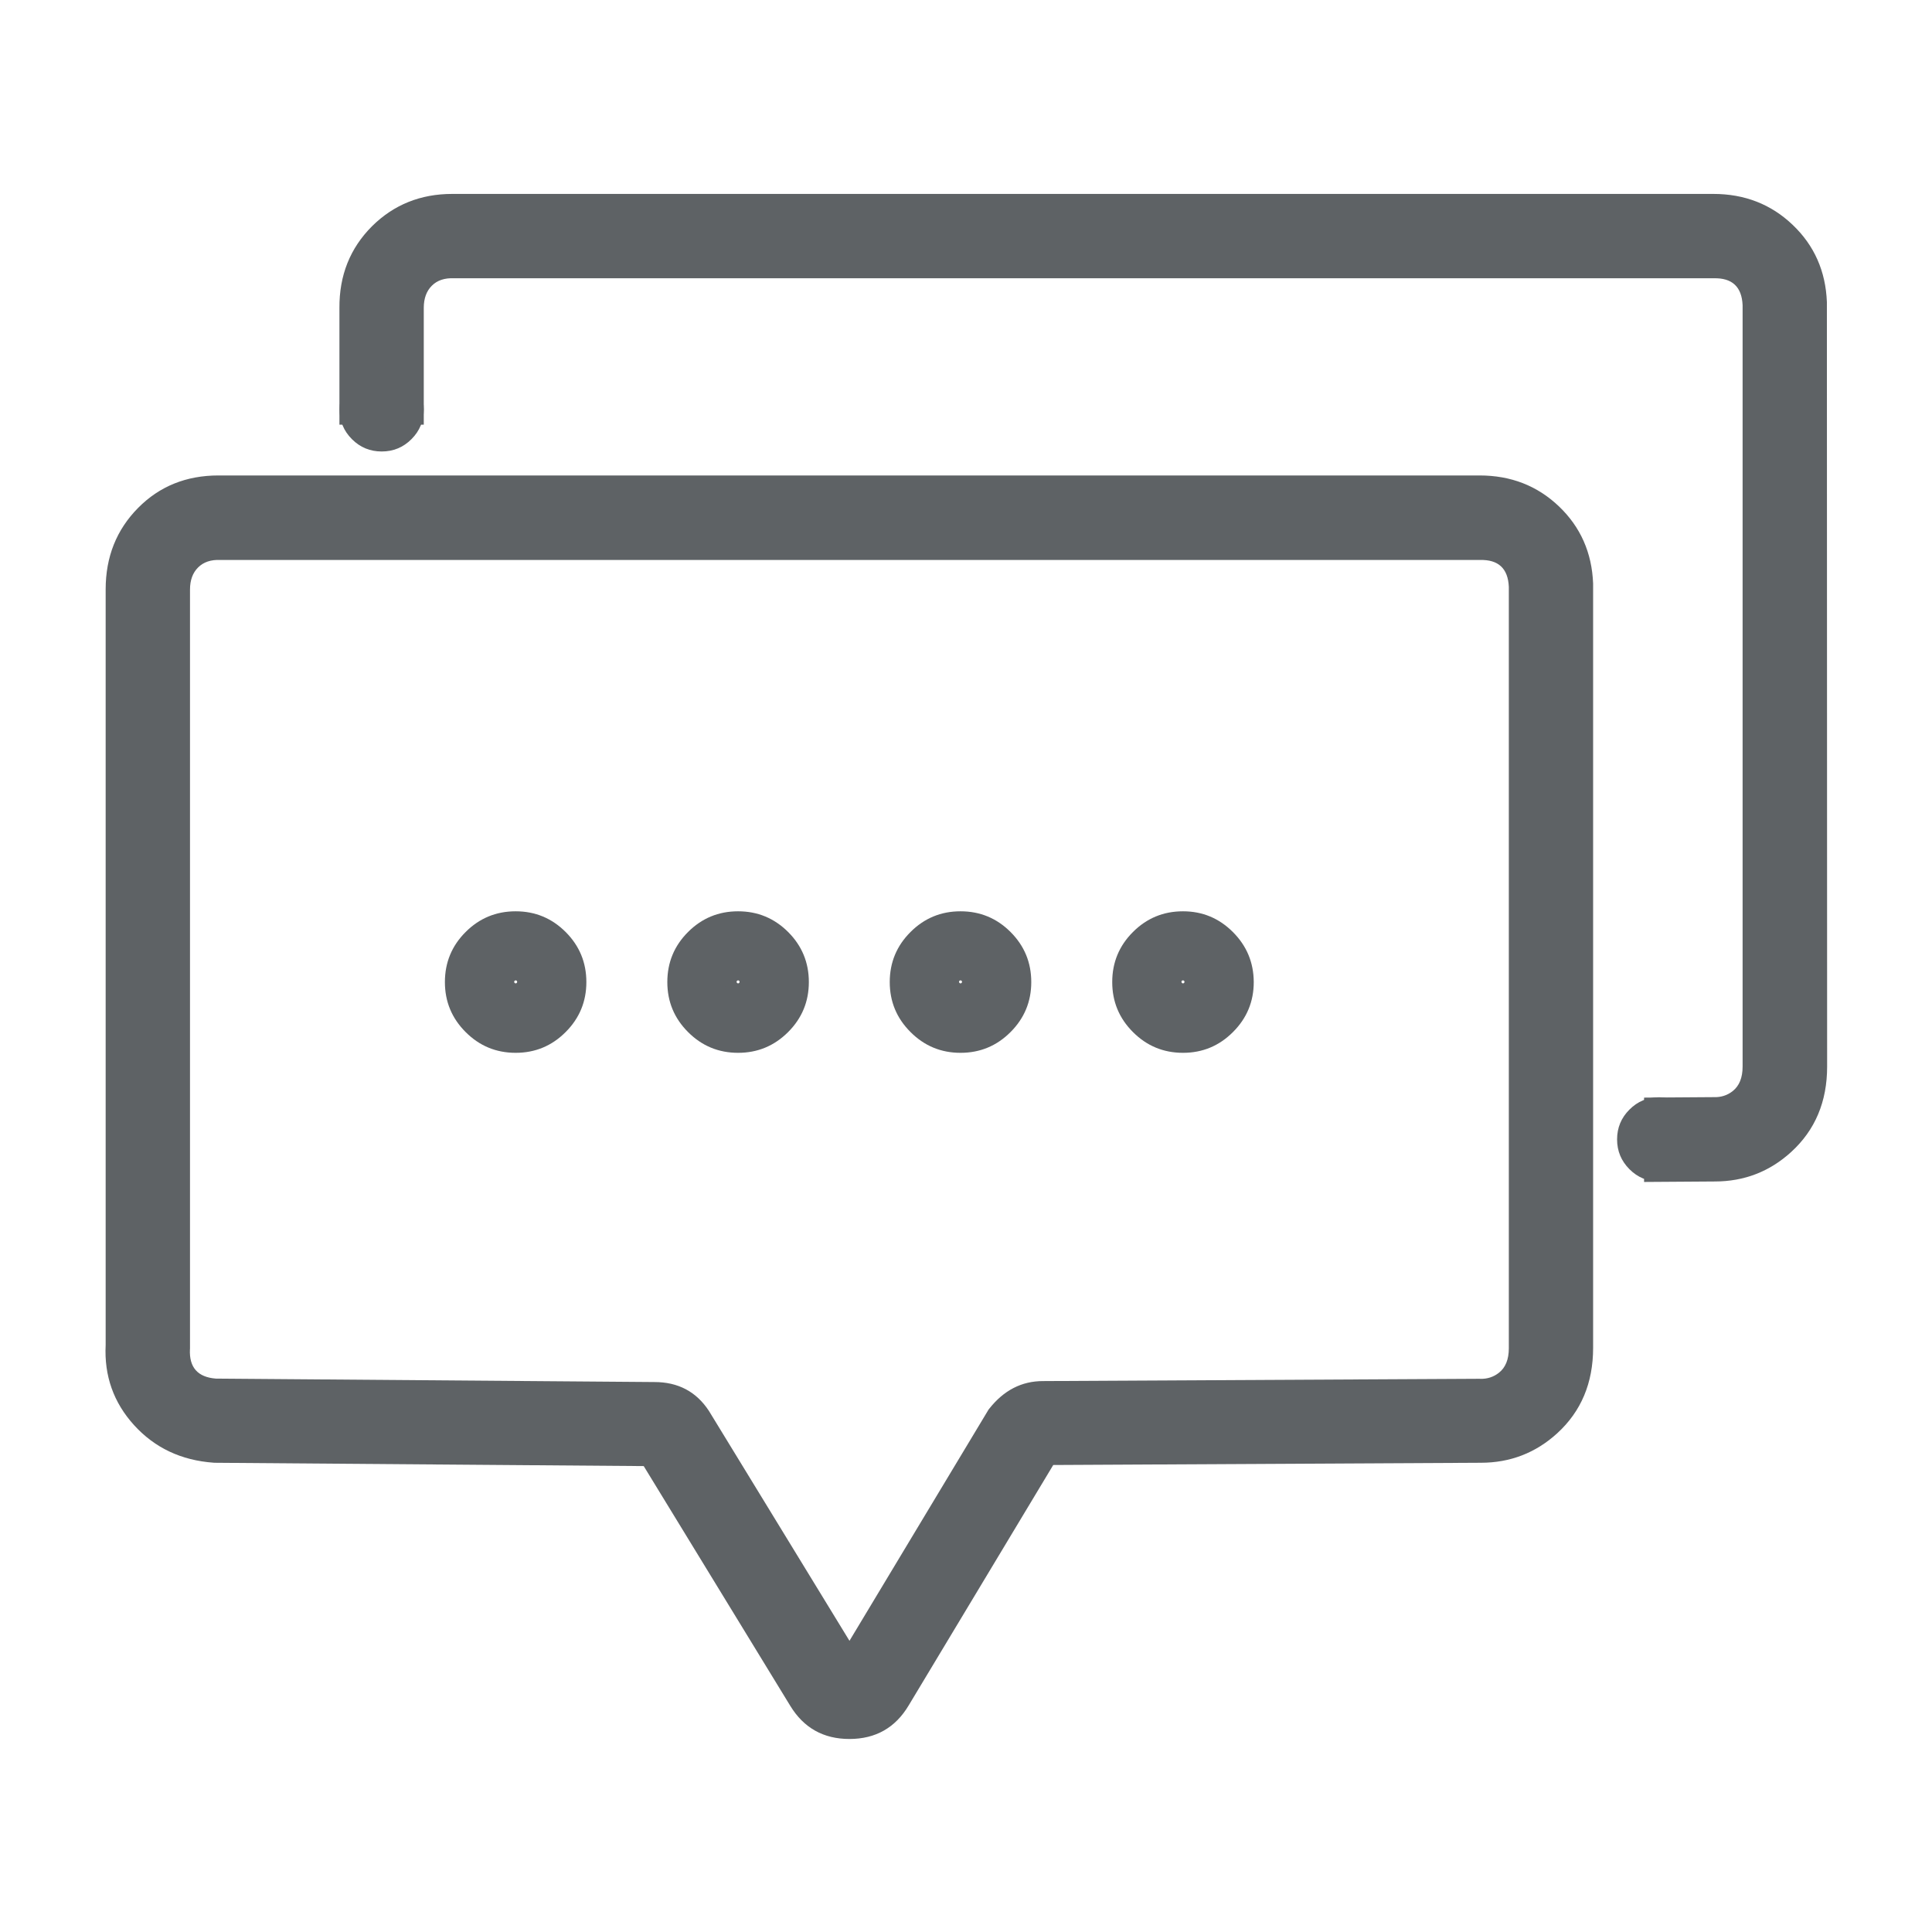 <svg xmlns="http://www.w3.org/2000/svg" xmlns:xlink="http://www.w3.org/1999/xlink" fill="none" version="1.1" width="32" height="32" viewBox="0 0 32 32"><defs><clipPath id="master_svg0_234_04213"><rect x="0" y="0" width="32" height="32" rx="0"/></clipPath></defs><g clip-path="url(#master_svg0_234_04213)"><g><path d="M14.069,28.553C13.756,28.553,13.466,28.391,13.303,28.125L10.803,24.034L3.556,23.978C2.609,23.909,1.953,23.166,2,22.284L2,9.762C2,9.309,2.166,8.891,2.466,8.588C2.762,8.287,3.172,8.125,3.619,8.125L24.506,8.125C25.412,8.125,26.103,8.791,26.137,9.675L26.137,22.325C26.137,23.4,25.306,23.978,24.525,23.978L17.303,24.016L14.837,28.116C14.675,28.391,14.384,28.553,14.069,28.553Q14.072,28.553,14.069,28.553ZM25.241,9.716C25.228,9.387,24.994,9.013,24.506,9.025L3.662,9.025C3.194,9.003,2.897,9.325,2.897,9.766L2.897,22.334C2.878,22.703,3.128,23.053,3.566,23.084L10.837,23.141C11.122,23.141,11.375,23.266,11.531,23.503L14.072,27.659L16.581,23.488C16.756,23.266,17.006,23.125,17.275,23.125L24.506,23.087C24.797,23.097,25.241,22.919,25.241,22.331L25.241,9.716Z" fill="#5E6265" fill-opacity="1" style="mix-blend-mode:passthrough"/><path d="M14.622,27.988Q14.437,28.302,14.07,28.303L14.069,28.303Q13.705,28.303,13.516,27.995L10.944,23.785L3.566,23.728Q2.966,23.682,2.591,23.268Q2.22,22.859,2.25,22.298L2.25,22.291L2.25,9.762Q2.25,9.161,2.643,8.763Q3.028,8.375,3.619,8.375L24.506,8.375Q25.084,8.375,25.476,8.749Q25.864,9.119,25.887,9.68L25.887,22.325Q25.887,22.976,25.456,23.37Q25.063,23.728,24.524,23.728L17.161,23.766L14.622,27.988ZM14.069,28.803Q13.425,28.803,13.09,28.255L10.662,24.283L3.546,24.228L3.538,24.227Q2.733,24.169,2.22,23.604Q1.712,23.044,1.75,22.278L1.75,9.762Q1.75,8.955,2.288,8.412Q2.819,7.875,3.619,7.875L24.506,7.875Q25.284,7.875,25.821,8.387Q26.357,8.899,26.387,9.665L26.387,9.67L26.387,22.325Q26.387,23.196,25.793,23.739Q25.257,24.228,24.526,24.228L17.445,24.265L15.053,28.243Q14.722,28.802,14.071,28.803L14.07,28.803L14.069,28.803ZM25.138,23.129Q25.491,22.849,25.491,22.331L25.491,9.711L25.49,9.706Q25.476,9.338,25.236,9.074Q24.955,8.765,24.503,8.775L3.668,8.775Q3.216,8.756,2.927,9.045Q2.647,9.325,2.647,9.766L2.647,22.328Q2.63,22.71,2.868,22.996Q3.125,23.303,3.548,23.334L3.556,23.334L10.835,23.391Q11.156,23.391,11.32,23.637L14.074,28.142L16.787,23.631Q16.995,23.375,17.275,23.375L24.503,23.337Q24.862,23.348,25.138,23.129ZM24.991,9.721L24.991,22.331Q24.991,22.608,24.827,22.737Q24.693,22.843,24.514,22.838L24.51,22.837L17.275,22.875Q16.746,22.875,16.385,23.333L16.375,23.345L14.07,27.177L11.742,23.369L11.74,23.366Q11.427,22.891,10.839,22.891L3.576,22.834Q3.124,22.799,3.146,22.347L3.147,22.341L3.147,9.766Q3.147,9.532,3.281,9.399Q3.416,9.264,3.651,9.275L3.657,9.275L24.509,9.275L24.513,9.275Q24.971,9.263,24.991,9.721Z" fill-rule="evenodd" fill="#5E6265" fill-opacity="1"/></g><g><path d="M8.541,16.238C8.556,16.238,8.566,16.25,8.566,16.262C8.566,16.278,8.553,16.288,8.541,16.288C8.528,16.288,8.516,16.275,8.516,16.262C8.516,16.25,8.528,16.238,8.541,16.238ZM8.541,15.344C8.031,15.344,7.619,15.756,7.619,16.266C7.619,16.775,8.031,17.188,8.541,17.188C9.05,17.188,9.462,16.775,9.462,16.266C9.462,15.756,9.05,15.344,8.541,15.344ZM12.225,16.238C12.241,16.238,12.25,16.25,12.25,16.262C12.25,16.278,12.237,16.288,12.225,16.288C12.212,16.288,12.2,16.275,12.2,16.262C12.2,16.25,12.212,16.238,12.225,16.238ZM12.225,15.344C11.716,15.344,11.303,15.756,11.303,16.266C11.303,16.775,11.716,17.188,12.225,17.188C12.734,17.188,13.147,16.775,13.147,16.266C13.147,15.756,12.734,15.344,12.225,15.344ZM15.909,16.238C15.925,16.238,15.934,16.25,15.934,16.262C15.934,16.278,15.922,16.288,15.909,16.288C15.897,16.288,15.884,16.275,15.884,16.262C15.884,16.25,15.894,16.238,15.909,16.238ZM15.909,15.344C15.4,15.344,14.987,15.756,14.987,16.266C14.987,16.775,15.4,17.188,15.909,17.188C16.419,17.188,16.831,16.775,16.831,16.266C16.831,15.756,16.419,15.344,15.909,15.344ZM19.594,16.238C19.609,16.238,19.619,16.25,19.619,16.262C19.619,16.278,19.606,16.288,19.594,16.288C19.578,16.288,19.569,16.275,19.569,16.262C19.566,16.25,19.578,16.238,19.594,16.238ZM19.594,15.344C19.084,15.344,18.672,15.756,18.672,16.266C18.672,16.775,19.084,17.188,19.594,17.188C20.103,17.188,20.516,16.775,20.516,16.266C20.512,15.756,20.1,15.344,19.594,15.344Z" fill="#5E6265" fill-opacity="1" style="mix-blend-mode:passthrough"/><path d="M9.369,17.094Q9.712,16.751,9.712,16.266Q9.712,15.78,9.369,15.437Q9.026,15.094,8.541,15.094Q8.055,15.094,7.712,15.437Q7.369,15.78,7.369,16.266Q7.369,16.751,7.712,17.094Q8.055,17.438,8.541,17.438Q9.026,17.438,9.369,17.094ZM13.054,17.094Q13.397,16.751,13.397,16.266Q13.397,15.78,13.054,15.437Q12.71,15.094,12.225,15.094Q11.739,15.094,11.396,15.437Q11.053,15.78,11.053,16.266Q11.053,16.751,11.396,17.094Q11.739,17.438,12.225,17.438Q12.71,17.438,13.054,17.094ZM16.738,17.094Q17.081,16.751,17.081,16.266Q17.081,15.78,16.738,15.437Q16.395,15.094,15.909,15.094Q15.424,15.094,15.081,15.437Q14.737,15.78,14.737,16.266Q14.737,16.751,15.081,17.094Q15.424,17.438,15.909,17.438Q16.395,17.438,16.738,17.094ZM20.422,17.094Q20.766,16.751,20.766,16.266L20.766,16.264Q20.763,15.779,20.42,15.437Q20.077,15.094,19.594,15.094Q19.108,15.094,18.765,15.437Q18.422,15.78,18.422,16.266Q18.422,16.751,18.765,17.094Q19.108,17.438,19.594,17.438Q20.079,17.438,20.422,17.094ZM9.016,15.79Q9.212,15.987,9.212,16.266Q9.212,16.544,9.016,16.741Q8.819,16.938,8.541,16.938Q8.262,16.938,8.065,16.741Q7.869,16.544,7.869,16.266Q7.869,15.987,8.065,15.79Q8.262,15.594,8.541,15.594Q8.819,15.594,9.016,15.79ZM12.7,15.79Q12.897,15.987,12.897,16.266Q12.897,16.544,12.7,16.741Q12.503,16.938,12.225,16.938Q11.946,16.938,11.75,16.741Q11.553,16.544,11.553,16.266Q11.553,15.987,11.75,15.79Q11.946,15.594,12.225,15.594Q12.503,15.594,12.7,15.79ZM16.384,15.79Q16.581,15.987,16.581,16.266Q16.581,16.544,16.384,16.741Q16.188,16.938,15.909,16.938Q15.631,16.938,15.434,16.741Q15.237,16.544,15.237,16.266Q15.237,15.987,15.434,15.79Q15.631,15.594,15.909,15.594Q16.188,15.594,16.384,15.79ZM20.266,16.266L20.266,16.267Q20.265,16.545,20.069,16.741Q19.872,16.938,19.594,16.938Q19.315,16.938,19.118,16.741Q18.922,16.544,18.922,16.266Q18.922,15.987,19.118,15.79Q19.315,15.594,19.594,15.594Q19.87,15.594,20.066,15.79Q20.263,15.987,20.266,16.266ZM19.374,16.311Q19.386,16.369,19.428,16.414Q19.495,16.488,19.594,16.488Q19.685,16.488,19.751,16.422Q19.827,16.346,19.819,16.246L19.819,16.262Q19.819,16.175,19.76,16.111Q19.692,16.038,19.594,16.038Q19.506,16.038,19.442,16.097Q19.369,16.164,19.369,16.262L19.569,16.262L19.374,16.311ZM19.32,16.296Q19.3,16.166,19.397,16.069Q19.478,15.988,19.594,15.988Q19.715,15.988,19.796,16.076Q19.869,16.155,19.869,16.262Q19.869,16.384,19.78,16.465Q19.701,16.538,19.594,16.538Q19.472,16.538,19.391,16.449Q19.33,16.382,19.32,16.296ZM8.347,16.069Q8.266,16.15,8.266,16.262Q8.266,16.375,8.347,16.456Q8.428,16.538,8.541,16.538Q8.648,16.538,8.727,16.465Q8.816,16.384,8.816,16.262Q8.816,16.155,8.743,16.076Q8.662,15.988,8.541,15.988Q8.428,15.988,8.347,16.069ZM12.031,16.069Q11.95,16.15,11.95,16.262Q11.95,16.375,12.031,16.456Q12.112,16.538,12.225,16.538Q12.332,16.538,12.411,16.465Q12.5,16.384,12.5,16.262Q12.5,16.155,12.428,16.076Q12.346,15.988,12.225,15.988Q12.112,15.988,12.031,16.069ZM15.707,16.076Q15.634,16.155,15.634,16.262Q15.634,16.375,15.715,16.456Q15.796,16.538,15.909,16.538Q16.016,16.538,16.095,16.465Q16.184,16.384,16.184,16.262Q16.184,16.155,16.112,16.076Q16.03,15.988,15.909,15.988Q15.788,15.988,15.707,16.076ZM8.7,16.103Q8.766,16.168,8.766,16.262Q8.766,16.357,8.7,16.422Q8.635,16.488,8.541,16.488Q8.442,16.488,8.375,16.414Q8.316,16.35,8.316,16.262Q8.316,16.164,8.389,16.097Q8.453,16.037,8.541,16.038Q8.635,16.038,8.7,16.103ZM12.384,16.103Q12.45,16.168,12.45,16.262Q12.45,16.357,12.384,16.422Q12.319,16.488,12.225,16.488Q12.126,16.488,12.059,16.414Q12,16.35,12,16.262Q12,16.164,12.073,16.097Q12.138,16.038,12.225,16.038Q12.319,16.038,12.384,16.103ZM16.069,16.103Q16.134,16.168,16.134,16.262Q16.134,16.35,16.075,16.414Q16.008,16.488,15.909,16.488Q15.81,16.488,15.743,16.414Q15.684,16.35,15.684,16.262Q15.684,16.164,15.758,16.097Q15.822,16.038,15.909,16.038Q16.003,16.038,16.069,16.103Z" fill-rule="evenodd" fill="#5E6265" fill-opacity="1"/></g><g><path d="M30.009,5.012C29.975,4.128,29.284,3.462,28.378,3.462L7.491,3.462C7.044,3.462,6.637,3.628,6.337,3.925C6.034,4.228,5.869,4.647,5.872,5.1L5.872,6.784L6.769,6.784L6.769,5.1C6.769,4.659,7.062,4.337,7.534,4.359L28.378,4.359C28.869,4.347,29.1,4.722,29.113,5.05L29.113,17.666C29.113,18.253,28.669,18.431,28.378,18.422L27.481,18.428L27.481,19.325L28.4,19.319C29.181,19.319,30.013,18.741,30.013,17.666L30.009,5.012Z" fill="#5E6265" fill-opacity="1" style="mix-blend-mode:passthrough"/><path d="M29.668,19.08Q30.263,18.537,30.263,17.666L30.263,17.666L30.259,5.008L30.259,5.003Q30.229,4.236,29.693,3.725Q29.156,3.212,28.378,3.212L7.491,3.212Q6.702,3.212,6.162,3.747Q5.616,4.293,5.622,5.102L5.622,7.034L7.019,7.034L7.019,5.1Q7.019,4.866,7.152,4.733Q7.286,4.598,7.523,4.609L7.529,4.609L28.381,4.609L28.385,4.609Q28.843,4.598,28.863,5.055L28.863,17.666Q28.863,17.942,28.699,18.072Q28.565,18.178,28.386,18.172L28.381,18.172L27.231,18.18L27.231,19.577L28.402,19.569Q29.132,19.569,29.668,19.08ZM29.763,17.666L29.763,17.666Q29.762,18.316,29.331,18.711Q28.939,19.069,28.398,19.069L27.731,19.073L27.731,18.676L28.375,18.672Q28.734,18.682,29.01,18.463Q29.363,18.184,29.363,17.666L29.363,5.045L29.362,5.04Q29.348,4.672,29.11,4.409Q28.829,4.099,28.375,4.109L7.54,4.109Q7.086,4.09,6.798,4.38Q6.519,4.659,6.519,5.1L6.519,6.534L6.122,6.534L6.122,5.098Q6.118,4.498,6.513,4.103Q6.908,3.712,7.491,3.712L28.378,3.712Q28.956,3.712,29.348,4.087Q29.736,4.457,29.759,5.018L29.763,17.666Z" fill-rule="evenodd" fill="#5E6265" fill-opacity="1"/></g><g><path d="M6.769,6.781Q6.769,6.825,6.76,6.869Q6.752,6.912,6.735,6.952Q6.718,6.993,6.693,7.03Q6.669,7.066,6.638,7.097Q6.607,7.128,6.57,7.153Q6.534,7.177,6.493,7.194Q6.452,7.211,6.409,7.22Q6.366,7.228,6.322,7.228Q6.278,7.228,6.235,7.22Q6.192,7.211,6.151,7.194Q6.11,7.177,6.074,7.153Q6.037,7.128,6.006,7.097Q5.975,7.066,5.95,7.03Q5.926,6.993,5.909,6.952Q5.892,6.912,5.884,6.869Q5.875,6.825,5.875,6.781Q5.875,6.737,5.884,6.694Q5.892,6.651,5.909,6.61Q5.926,6.57,5.95,6.533Q5.975,6.496,6.006,6.465Q6.037,6.434,6.074,6.41Q6.11,6.385,6.151,6.368Q6.192,6.352,6.235,6.343Q6.278,6.334,6.322,6.334Q6.366,6.334,6.409,6.343Q6.452,6.352,6.493,6.368Q6.534,6.385,6.57,6.41Q6.607,6.434,6.638,6.465Q6.669,6.496,6.693,6.533Q6.718,6.57,6.735,6.61Q6.752,6.651,6.76,6.694Q6.769,6.737,6.769,6.781Z" fill="#5E6265" fill-opacity="1" style="mix-blend-mode:passthrough"/><path d="M6.815,6.289Q6.611,6.084,6.322,6.084Q6.033,6.084,5.829,6.289Q5.625,6.493,5.625,6.781Q5.625,7.07,5.829,7.274Q6.033,7.478,6.322,7.478Q6.611,7.478,6.815,7.274Q7.019,7.07,7.019,6.781Q7.019,6.493,6.815,6.289ZM6.183,6.642Q6.24,6.584,6.322,6.584Q6.403,6.584,6.461,6.642Q6.519,6.7,6.519,6.781Q6.519,6.863,6.461,6.921Q6.403,6.978,6.322,6.978Q6.24,6.978,6.183,6.921Q6.125,6.863,6.125,6.781Q6.125,6.7,6.183,6.642Z" fill-rule="evenodd" fill="#5E6265" fill-opacity="1"/></g><g><path d="M27.034,18.872C27.034,19.119,27.234,19.32,27.481,19.32C27.728,19.32,27.929,19.119,27.928,18.872C27.929,18.625,27.728,18.424,27.481,18.424C27.234,18.424,27.034,18.625,27.034,18.872Z" fill="#5E6265" fill-opacity="1" style="mix-blend-mode:passthrough"/><path d="M27.975,18.379Q27.77,18.174,27.481,18.174Q27.192,18.174,26.988,18.379Q26.784,18.583,26.784,18.872Q26.784,19.16,26.988,19.365Q27.192,19.57,27.481,19.57Q27.77,19.57,27.975,19.365Q28.179,19.16,28.178,18.871Q28.179,18.583,27.975,18.379ZM27.342,18.732Q27.4,18.674,27.481,18.674Q27.563,18.674,27.621,18.732Q27.678,18.79,27.678,18.872Q27.678,18.954,27.621,19.012Q27.563,19.07,27.481,19.07Q27.4,19.07,27.342,19.012Q27.284,18.954,27.284,18.871Q27.284,18.79,27.342,18.732Z" fill-rule="evenodd" fill="#5E6265" fill-opacity="1"/></g></g></svg>